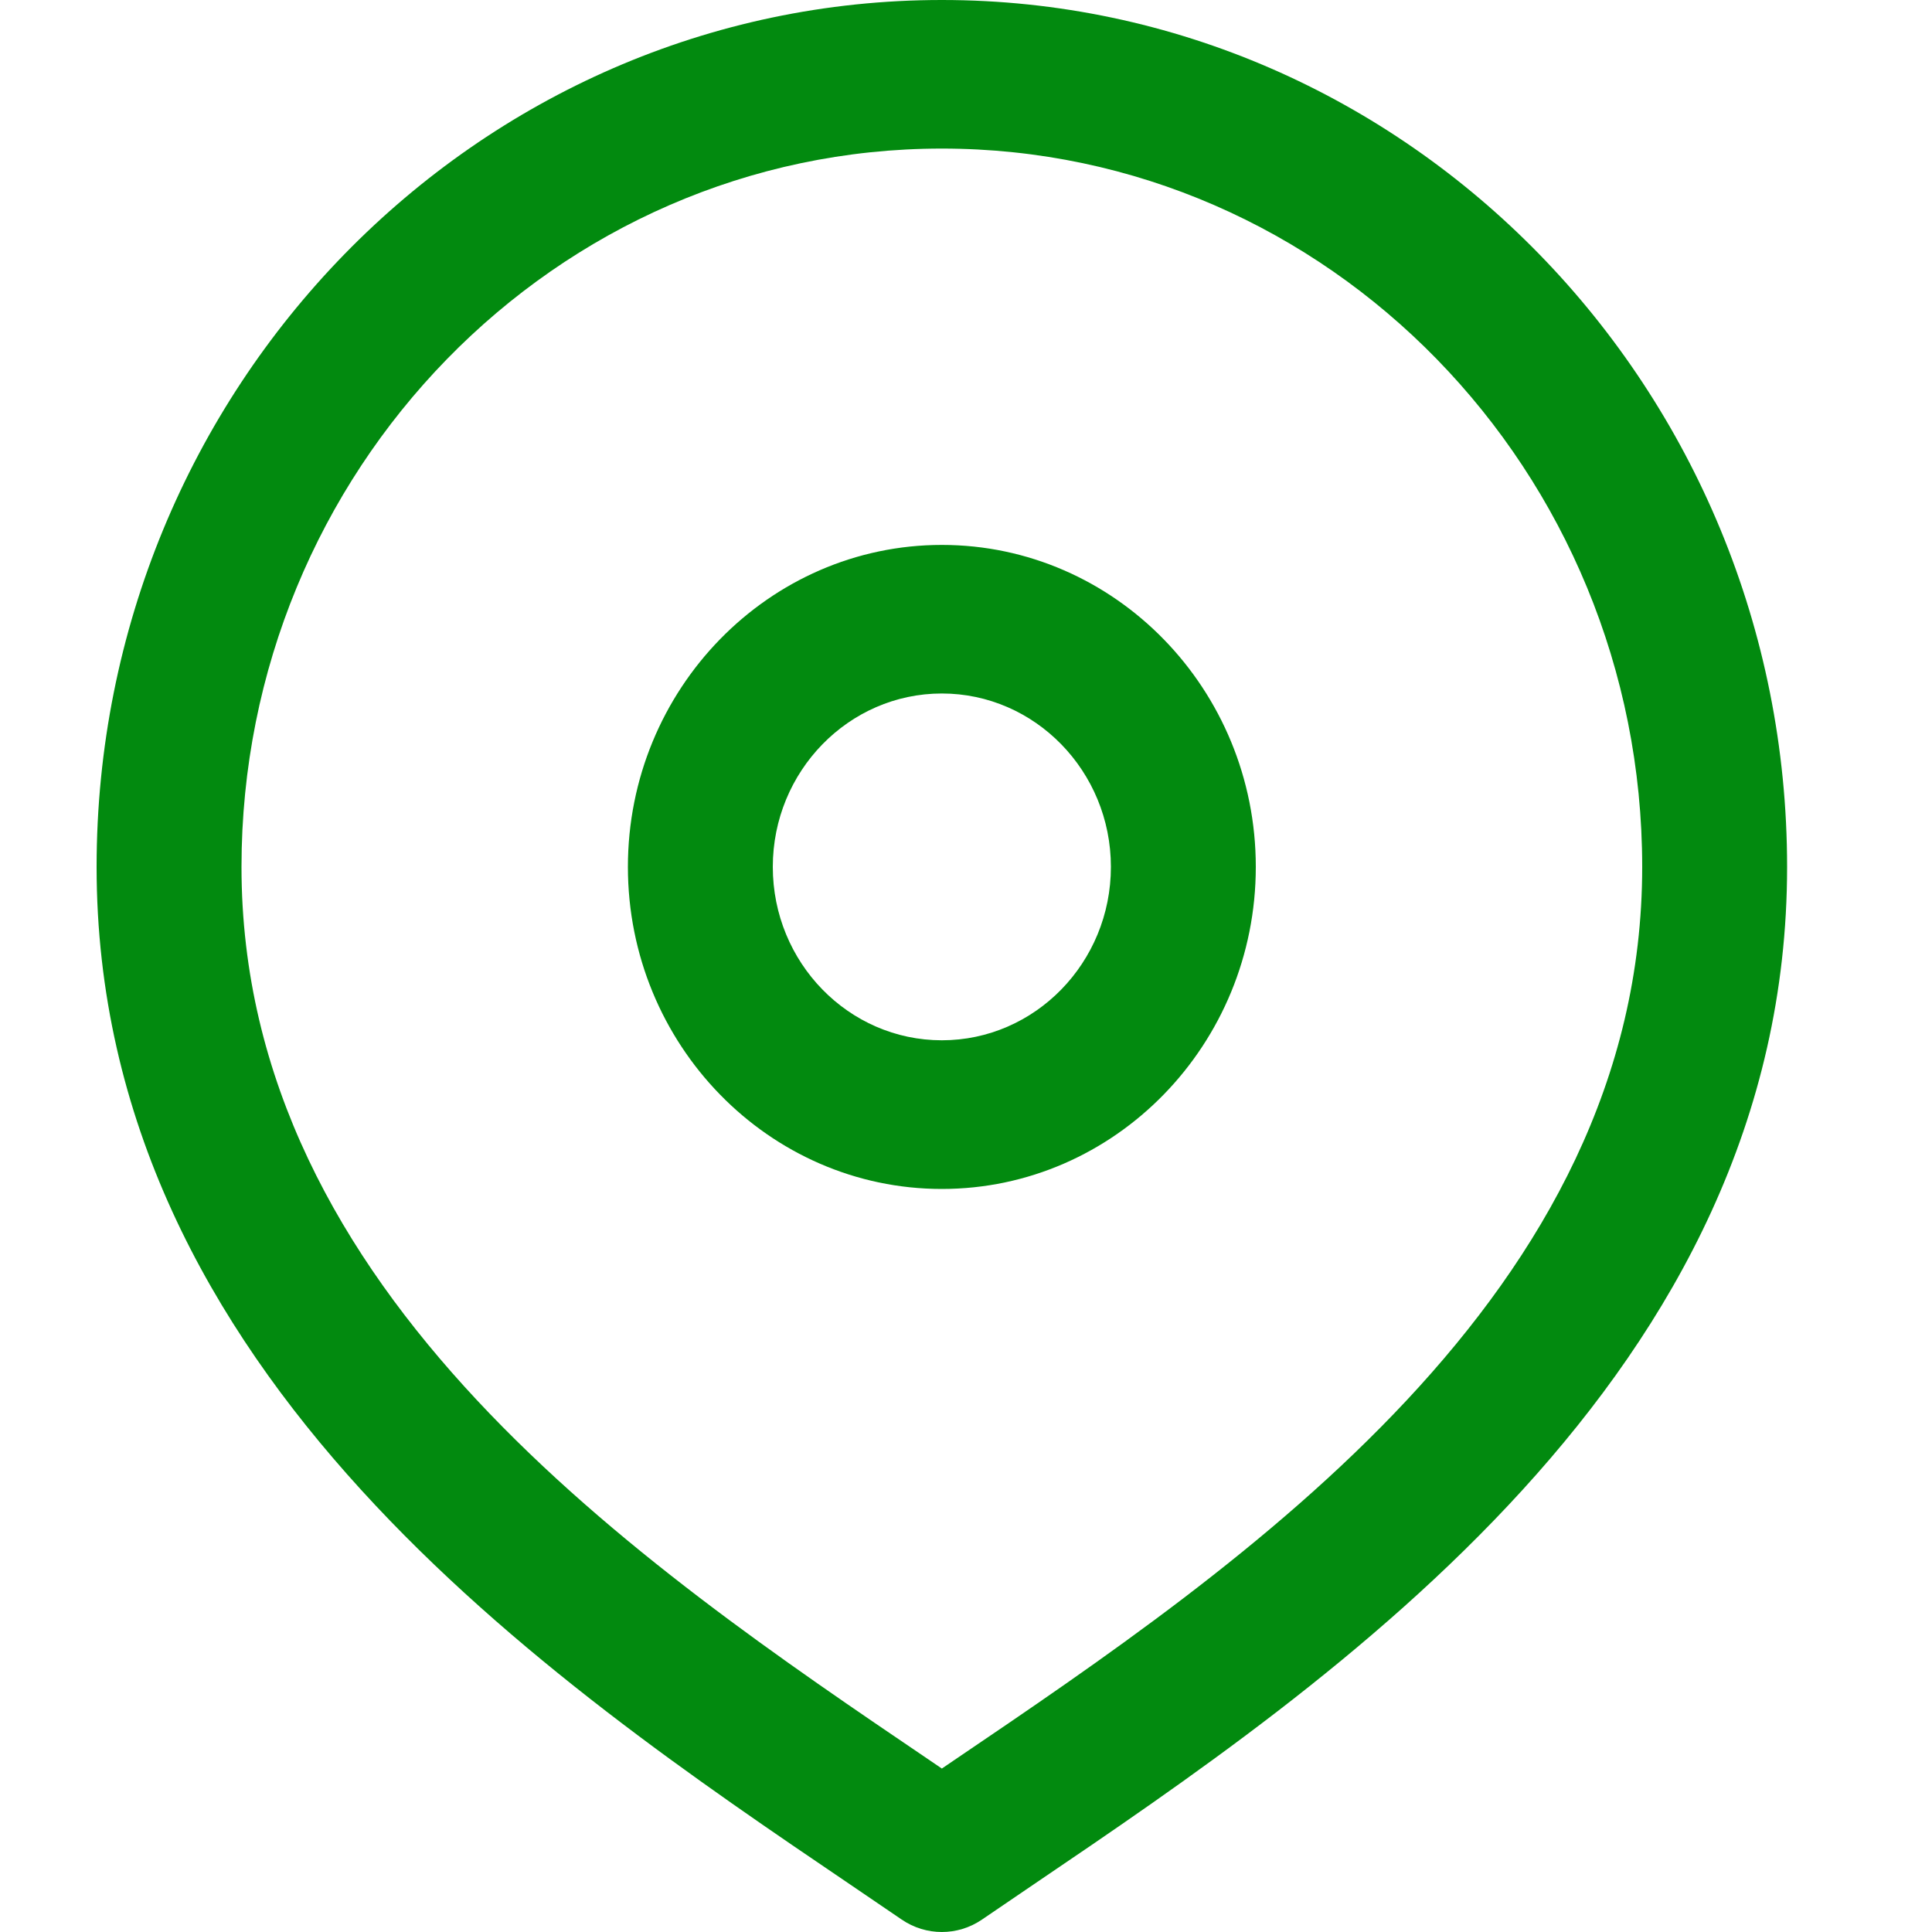 <svg width="20" height="20" viewBox="0 0 20 20" fill="none" xmlns="http://www.w3.org/2000/svg">
<path d="M9.75 0C4.925 0 1 4.026 1 8.974C1 14.224 5.697 17.405 8.805 19.511L9.334 19.871C9.46 19.957 9.605 20 9.75 20C9.895 20 10.04 19.957 10.166 19.871L10.695 19.511C13.803 17.405 18.5 14.224 18.5 8.974C18.5 4.026 14.575 0 9.75 0ZM9.869 18.227L9.75 18.308L9.631 18.227C6.621 16.188 2.5 13.396 2.5 8.974C2.5 4.874 5.752 1.538 9.75 1.538C13.748 1.538 17 4.874 17 8.974C17 13.396 12.878 16.189 9.869 18.227ZM9.75 5.641C7.958 5.641 6.5 7.136 6.5 8.974C6.5 10.812 7.958 12.308 9.75 12.308C11.542 12.308 13 10.812 13 8.974C13 7.136 11.542 5.641 9.75 5.641ZM9.75 10.769C8.785 10.769 8 9.964 8 8.974C8 7.985 8.785 7.179 9.75 7.179C10.715 7.179 11.5 7.985 11.5 8.974C11.5 9.964 10.715 10.769 9.75 10.769Z" fill="#028A0F"/>
</svg>
